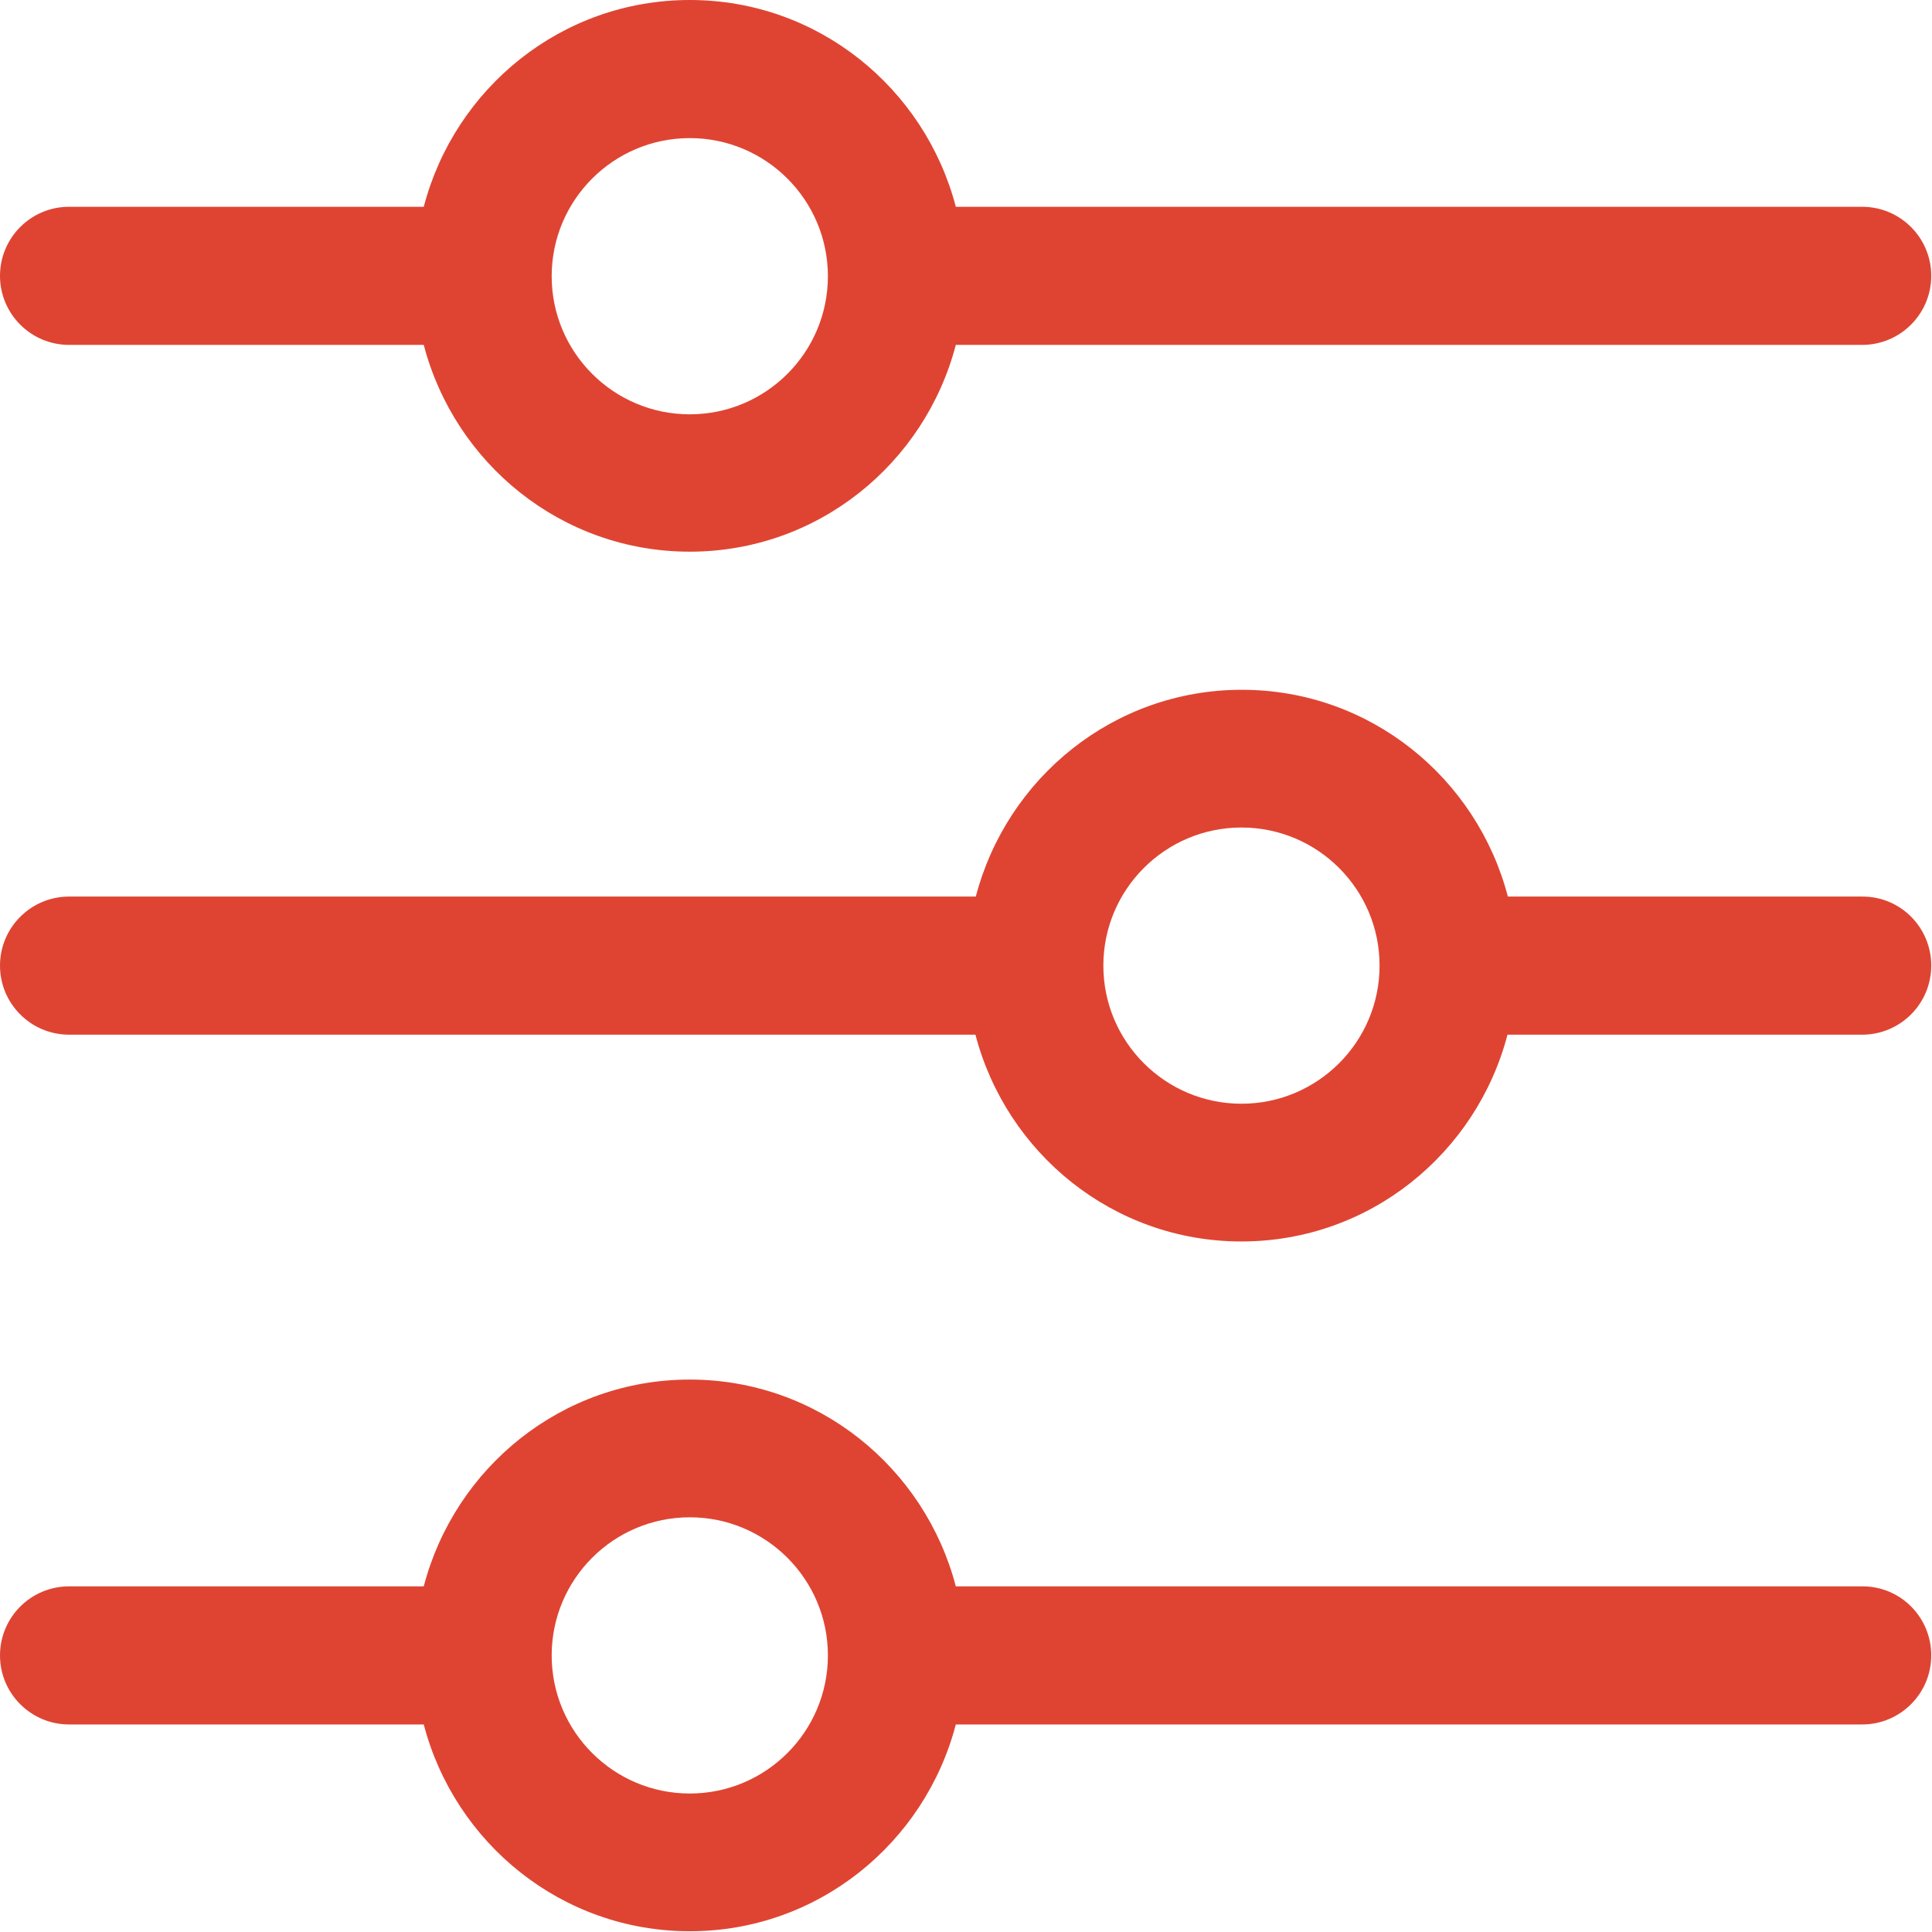 <?xml version="1.0" encoding="utf-8"?>
<!-- Generator: Adobe Illustrator 25.2.0, SVG Export Plug-In . SVG Version: 6.00 Build 0)  -->
<svg version="1.1" id="Calque_1" xmlns="http://www.w3.org/2000/svg" xmlns:xlink="http://www.w3.org/1999/xlink" x="0px" y="0px"
	 viewBox="0 0 512 512" style="enable-background:new 0 0 512 512;" xml:space="preserve">
<style type="text/css">
	.st0{display:none;}
	.st1{display:inline;fill:#DF4432;}
	.st2{display:none;fill:#DF4432;}
	.st3{fill:#DF4432;}
</style>
<g class="st0">
	<path class="st1" d="M239.3,0c-8.1,0-14,6.5-14,14v123.5h-38.8V14c0-8.1-6.5-14-14-14c-7.6,0-14,6.5-14,14v123.5h-38.8V14
		c0-8.1-6.5-14-14-14c-8.1,0-14,6.5-14,14v164.6c0,28.6,23.2,52.3,52.3,52.3h14.6v50.2h-21.6c-8.1,0-14,6.5-14,14v167.2
		c0,27.5,22.1,49.6,49.6,49.6s49.6-22.1,49.6-49.6V295.1c0-8.1-6.5-14-14-14h-21v-50.2h14.6c28.6,0,52.3-23.2,52.3-52.3V14
		C253.8,6.5,247.4,0,239.3,0z M193.4,462.9c0,11.9-9.7,21-21,21c-11.9,0-21-9.7-21-21V309.7H194v153.2H193.4z M201.5,202.9h-58.3
		c-12.9,0-23.7-10.8-23.7-23.7v-12.9h105.7v12.9C225.2,192.1,214.5,202.9,201.5,202.9z"/>
	<path class="st1" d="M309.4,0c-8.1,0-14,6.5-14,14v202.9c0,8.1,6.5,14,14,14h34v50.2h-21c-8.1,0-14,6.5-14,14v167.2
		c0,27.5,22.1,49.6,49.6,49.6c27.5,0,49.6-22.1,49.6-49.6V295.1c0-8.1-6.5-14-14-14h-21v-50.2h34c8.1,0,14-6.5,14-14V110.6
		C420,49.6,370.4,0,309.4,0z M378.5,462.9c0,11.9-9.7,21-21,21s-21-9.2-21-21V309.7H379v153.2H378.5z M391.4,202.9h-68V29.7
		c38.3,7,68,40.5,68,80.9V202.9z"/>
</g>
<path class="st2" d="M66.5,0C59,0,52.5,5.2,50.9,12.5L19.2,152.6c-0.5,1.6-0.7,3.2-0.7,4.8v338.5c0,8.8,7.1,16,15.9,16.1
	c0,0,0.1,0,0.1,0h443c8.8,0,16-7.1,16.1-15.9c0,0,0-0.1,0-0.1V157.4c0-1.6-0.2-3.2-0.7-4.7c0,0,0-0.1-0.1-0.1L461.1,12.5
	C459.5,5.2,453,0,445.5,0H288.2h-64.5H66.5z M79.3,32h127.1l-9,109.5H54.5L79.3,32z M238.5,32h35L284,158v103.8h-55.9V158L238.5,32z
	 M305.6,32h127.2l24.8,109.5H314.6l-4.3-51.2L305.6,32z M50.4,173.4h145.7v104.5c0,5.4,2.8,10.5,7.4,13.4c0,0,0,0,0,0
	c2.6,1.6,5.6,2.5,8.7,2.5h87.7c6,0,11.5-3.3,14.3-8.7c0.2-0.5,0.5-0.9,0.7-1.4c0.2-0.5,0.4-1,0.5-1.5c0.1-0.5,0.3-1,0.3-1.5
	c0,0,0,0,0,0c0.1-0.5,0.2-1,0.2-1.6c0-0.4,0.1-0.8,0.1-1.2V173.4h145.6V480H50.4V173.4z"/>
<path class="st3" d="M493.6,420.4H253.3c-8.2-31.4-36.5-54.8-70.5-54.8s-62.3,23.4-70.5,54.8h-94C8.2,420.4,0,428.6,0,438.7
	S8.2,457,18.3,457h94c8.2,31.4,36.5,54.8,70.5,54.8s62.3-23.4,70.5-54.8h240.2c10.1,0,18.3-8.2,18.3-18.3S503.7,420.4,493.6,420.4z
	 M182.8,475.3c-20.2,0-36.6-16.4-36.6-36.6s16.4-36.6,36.6-36.6s36.6,16.4,36.6,36.6S203,475.3,182.8,475.3z M493.6,237.6h-94
	c-8.2-31.4-36.5-54.8-70.5-54.8s-62.3,23.4-70.5,54.8H18.3C8.2,237.6,0,245.8,0,255.9c0,10.1,8.2,18.3,18.3,18.3h240.2
	c8.2,31.4,36.5,54.8,70.5,54.8s62.3-23.4,70.5-54.8h94c10.1,0,18.3-8.2,18.3-18.3C511.8,245.8,503.7,237.6,493.6,237.6z M329,292.5
	c-20.2,0-36.6-16.4-36.6-36.6c0-20.2,16.4-36.6,36.6-36.6c20.2,0,36.6,16.4,36.6,36.6C365.6,276.1,349.2,292.5,329,292.5z
	 M18.3,91.4h94c8.2,31.4,36.5,54.8,70.5,54.8s62.3-23.4,70.5-54.8h240.2c10.1,0,18.3-8.2,18.3-18.3s-8.2-18.3-18.3-18.3H253.3
	C245.1,23.4,216.8,0,182.8,0s-62.3,23.4-70.5,54.8h-94C8.2,54.8,0,63,0,73.1S8.2,91.4,18.3,91.4z M182.8,36.6
	c20.2,0,36.6,16.4,36.6,36.6s-16.4,36.6-36.6,36.6s-36.6-16.4-36.6-36.6S162.6,36.6,182.8,36.6z"/>
</svg>
